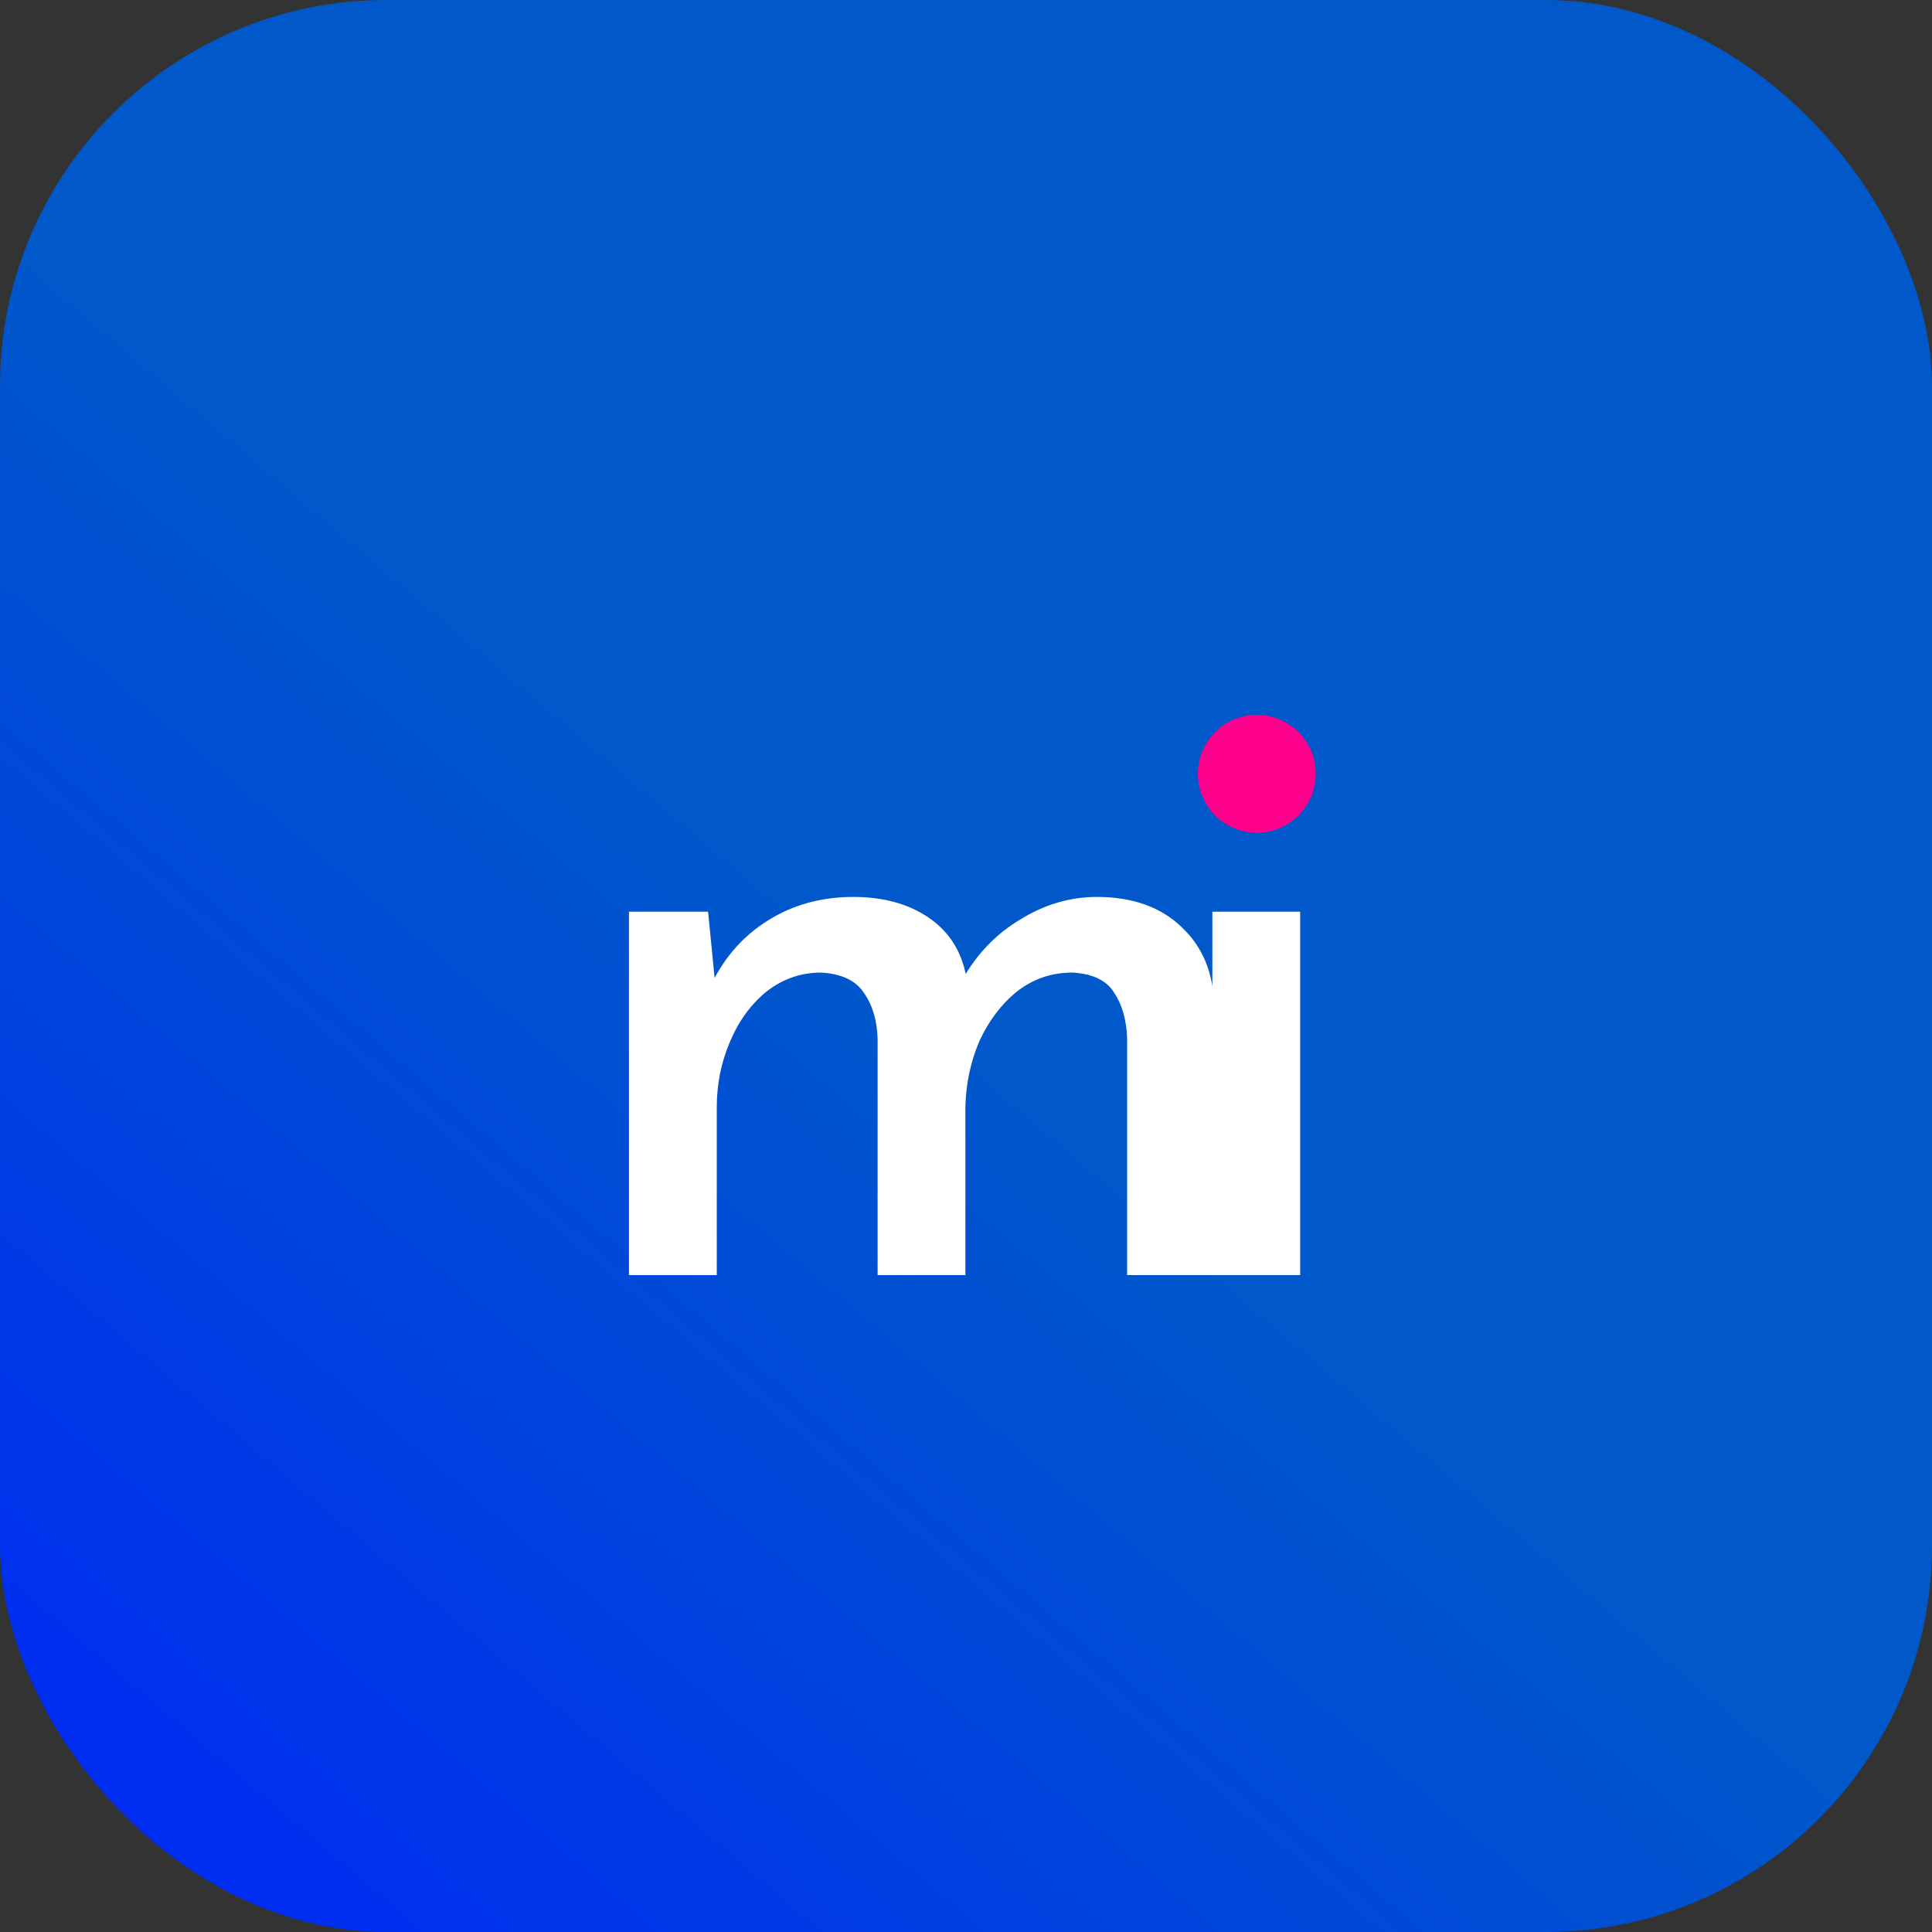 <svg width="100" height="100" viewBox="0 0 100 100" fill="none" xmlns="http://www.w3.org/2000/svg">
<rect x="0" y="0" width="100" height="100" fill="#333333" stroke="none"/>
<rect width="100" height="100" rx="20" fill="url(#paint0_linear_7_4493)"/>
<path d="M36.65 47.19L37.055 51.285L36.83 50.925C37.52 49.515 38.495 48.42 39.755 47.64C41.045 46.83 42.515 46.425 44.165 46.425C45.725 46.425 47.03 46.785 48.08 47.505C49.13 48.225 49.775 49.245 50.015 50.565L49.79 50.745C50.54 49.395 51.545 48.345 52.805 47.595C54.065 46.815 55.385 46.425 56.765 46.425C58.625 46.425 60.095 46.95 61.175 48C62.255 49.02 62.81 50.37 62.84 52.05V66H58.34V53.76C58.31 52.8 58.085 52.005 57.665 51.375C57.275 50.745 56.555 50.4 55.505 50.34C54.425 50.34 53.465 50.67 52.625 51.33C51.815 51.99 51.17 52.845 50.69 53.895C50.24 54.945 50 56.07 49.97 57.27V66H45.425V53.76C45.395 52.8 45.155 52.005 44.705 51.375C44.285 50.745 43.55 50.4 42.5 50.34C41.45 50.34 40.505 50.67 39.665 51.33C38.855 51.99 38.225 52.86 37.775 53.94C37.325 54.99 37.1 56.115 37.1 57.315V66H32.555V47.19H36.65ZM62.752 47.19H67.297V66H62.752V47.19ZM62.528 40.44C62.528 39.75 62.797 39.165 63.337 38.685C63.907 38.205 64.522 37.965 65.183 37.965C65.843 37.965 66.442 38.205 66.983 38.685C67.522 39.165 67.793 39.75 67.793 40.44C67.793 41.19 67.522 41.79 66.983 42.24C66.442 42.69 65.843 42.915 65.183 42.915C64.522 42.915 63.907 42.69 63.337 42.24C62.797 41.79 62.528 41.19 62.528 40.44Z" fill="white"/>
<circle cx="65.05" cy="40.05" r="3.05" fill="#FF008D"/>
<defs>
<linearGradient id="paint0_linear_7_4493" x1="90.5" y1="7.5" x2="1.49131e-06" y2="114" gradientUnits="userSpaceOnUse">
<stop offset="0.443" stop-color="#0058CB"/>
<stop offset="1" stop-color="#001EFF"/>
</linearGradient>
</defs>
</svg>
